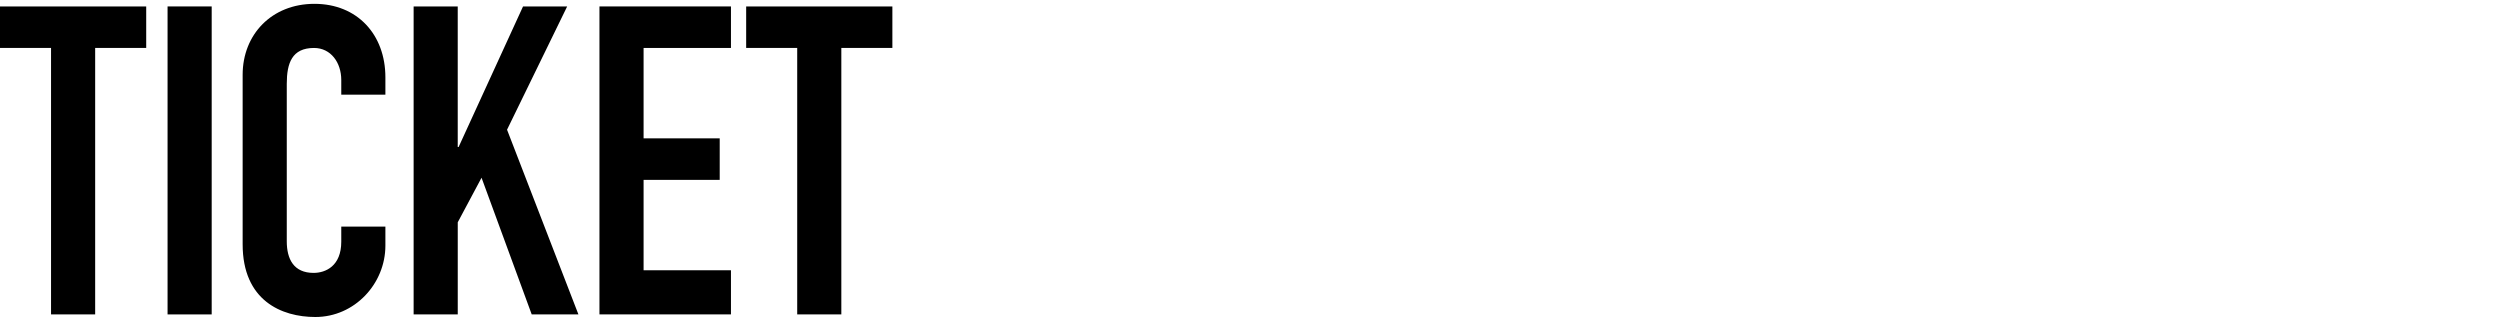 <?xml version="1.0" encoding="UTF-8"?>
<svg id="_レイヤー_1" data-name="レイヤー_1" xmlns="http://www.w3.org/2000/svg" width="1200" height="154" version="1.1" viewBox="0 0 1200 154">
  <!-- Generator: Adobe Illustrator 29.8.1, SVG Export Plug-In . SVG Version: 2.1.1 Build 2)  -->
  <path d="M24.5,23.02H0V3.09h70.18v19.93h-24.5v127.9h-21.18V23.02Z"/>
  <path d="M80.43,3.09h21.18v147.83h-21.18V3.09Z"/>
  <path d="M184.99,117.9c0,18.27-14.74,34.26-33.64,34.26-16.2,0-34.88-7.89-34.88-34.88V35.89c0-19.31,13.91-34.05,34.47-34.05s34.05,14.74,34.05,35.3v8.3h-21.18v-7.06c0-8.31-4.98-15.36-13.08-15.36-10.59,0-13.08,7.27-13.08,17.23v75.58c0,8.51,3.32,15.16,12.87,15.16,5.81,0,13.29-3.32,13.29-14.95v-7.27h21.18v9.14Z"/>
  <path d="M198.53,3.09h21.18v67.48h.42L251.06,3.09h21.18l-28.86,59.17,34.26,88.66h-22.42l-24.08-65.61-11.42,21.39v44.22h-21.18V3.09Z"/>
  <path d="M287.74,3.09h63.12v19.93h-41.94v43.39h36.54v19.93h-36.54v43.39h41.94v21.18h-63.12V3.09Z"/>
  <path d="M382.66,23.02h-24.5V3.09h70.18v19.93h-24.5v127.9h-21.18V23.02Z"/>
</svg>